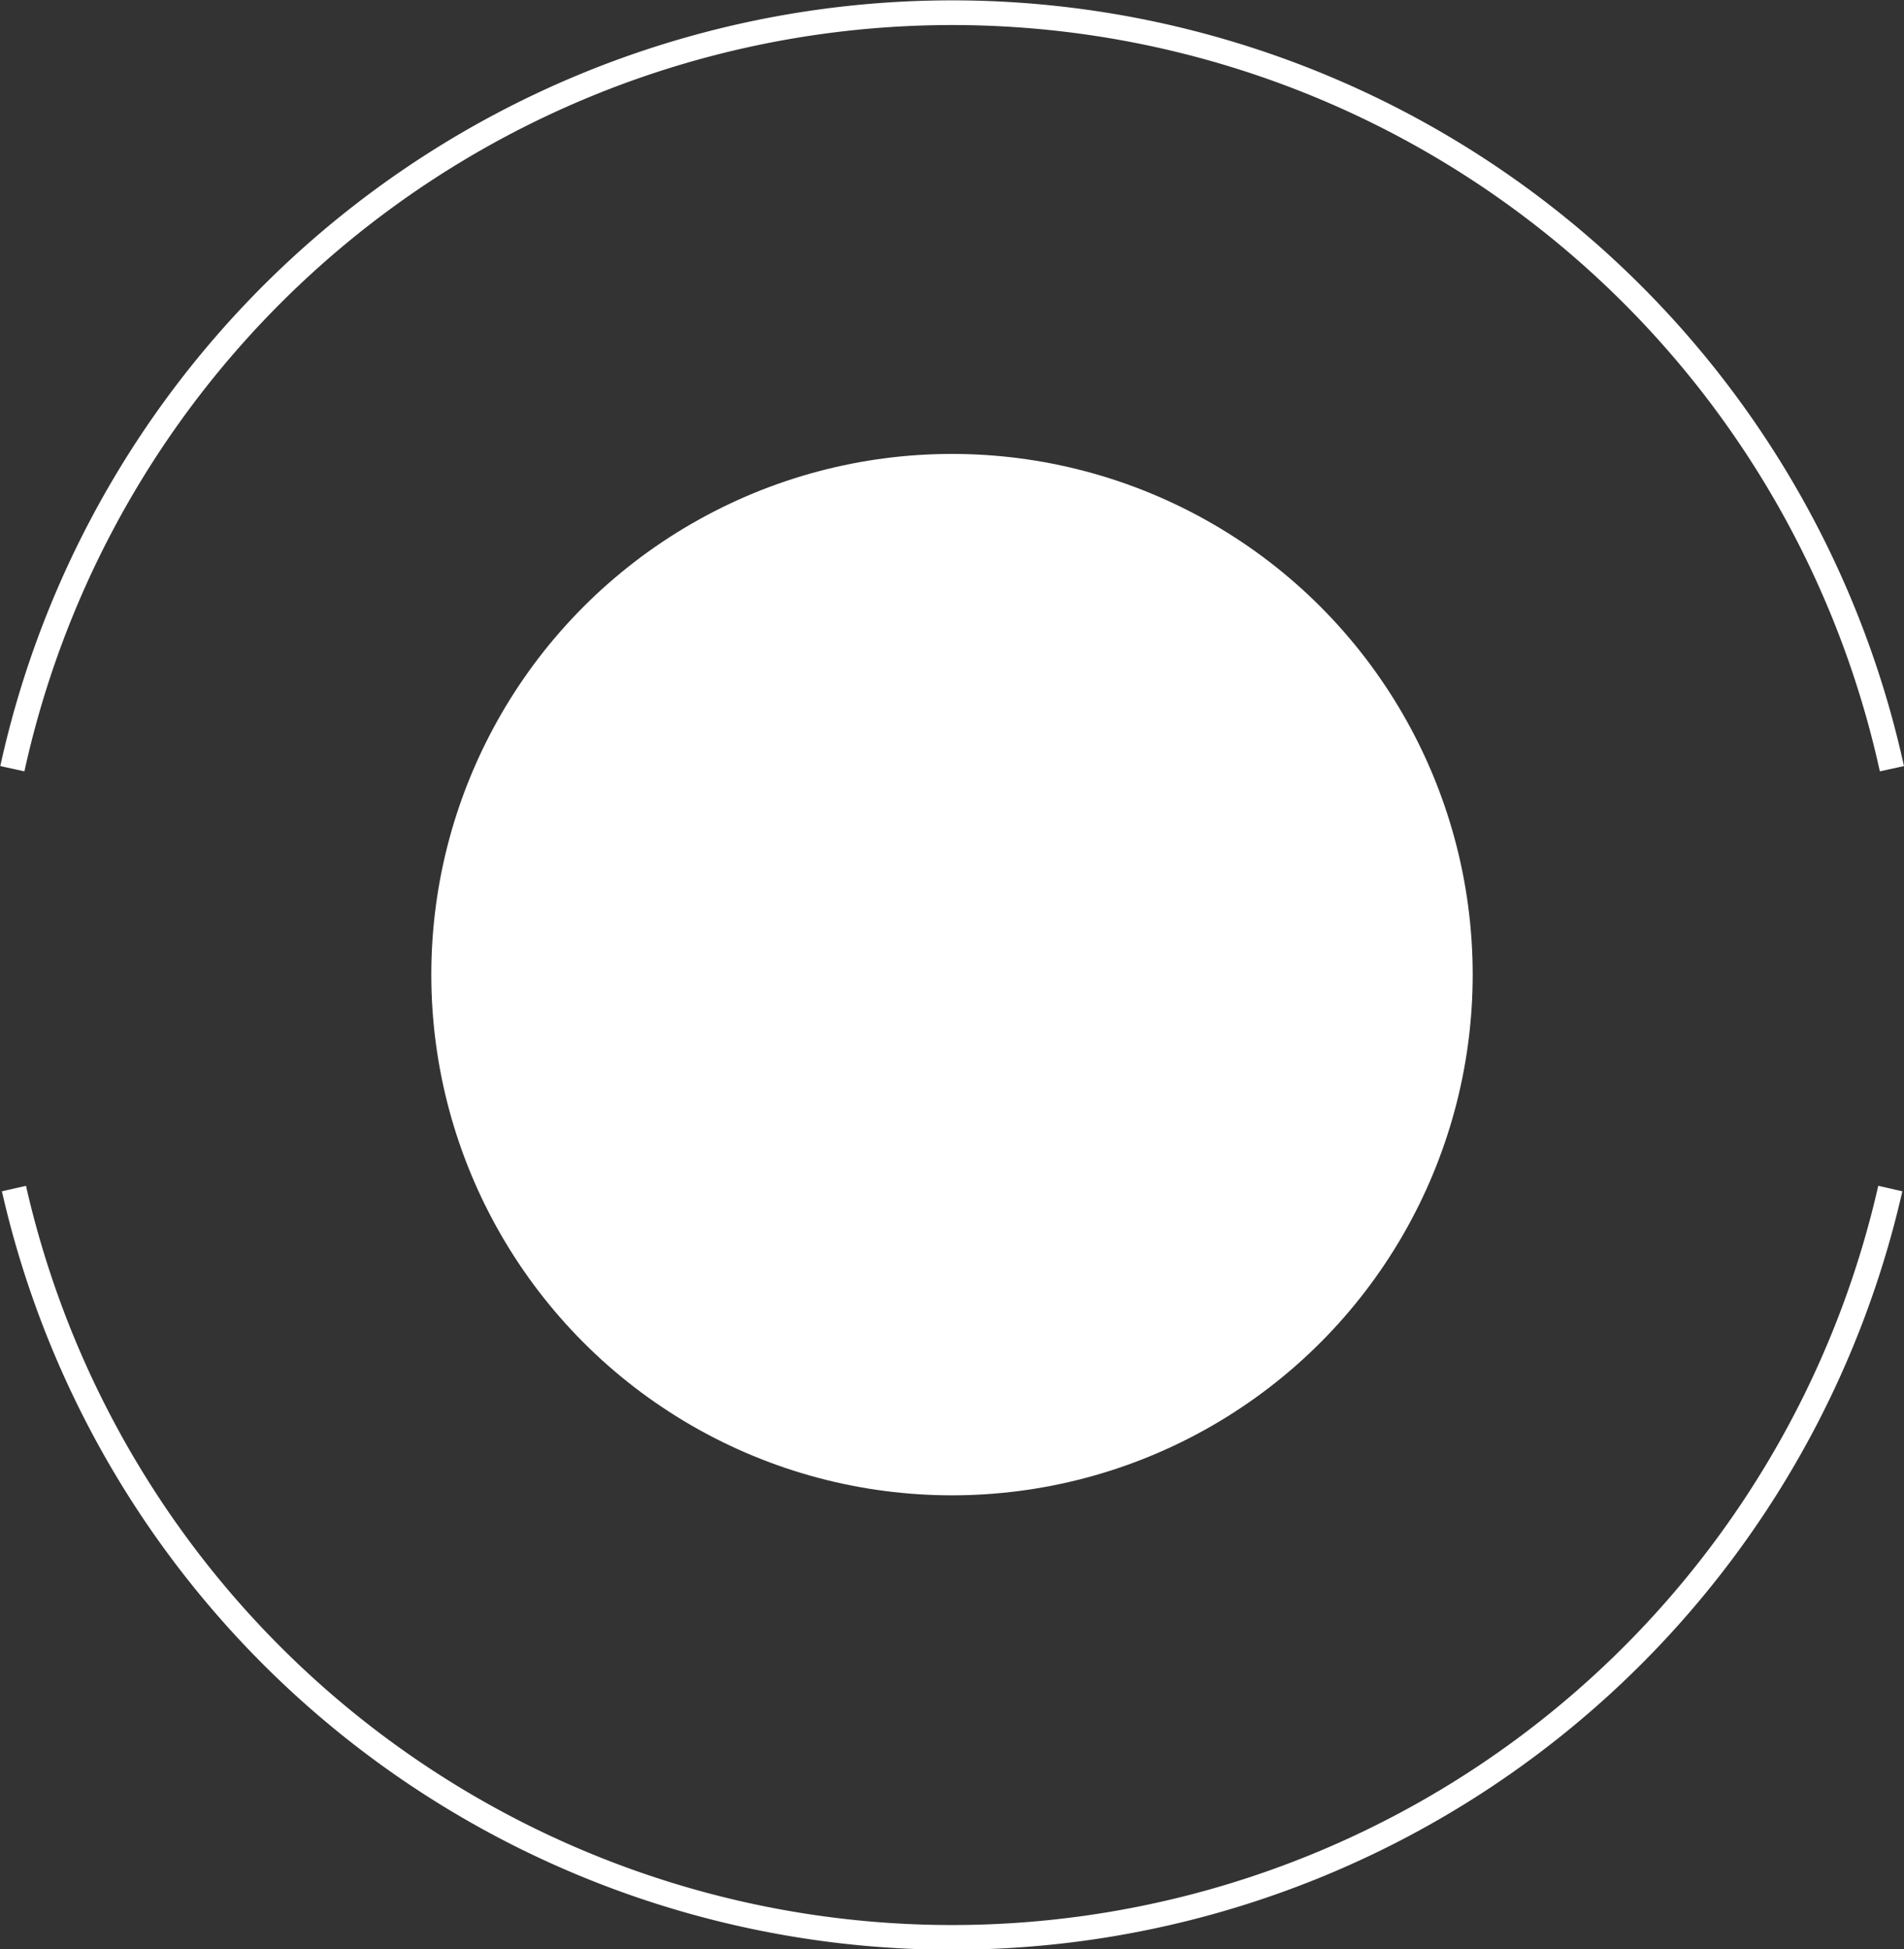 <?xml version="1.0" encoding="UTF-8"?> <svg xmlns="http://www.w3.org/2000/svg" viewBox="0 0 154.24 157.9"><rect x="0" y="0" width="154.24" height="157.9" fill="#333333" stroke="none"/><defs><style>.cls-1{fill:#fff;}.cls-2{fill:none;stroke:#fff;stroke-miterlimit:10;stroke-width:2px;}</style></defs><g id="Layer_2" data-name="Layer 2"><g id="Layer_1-2" data-name="Layer 1"><circle class="cls-1" cx="77.12" cy="78.95" r="42.18"></circle><path class="cls-2" d="M153.26,62.27A77.94,77.94,0,0,0,1,62.27"></path><path class="cls-2" d="M1.13,96.28a77.94,77.94,0,0,0,152,0"></path></g></g></svg> 